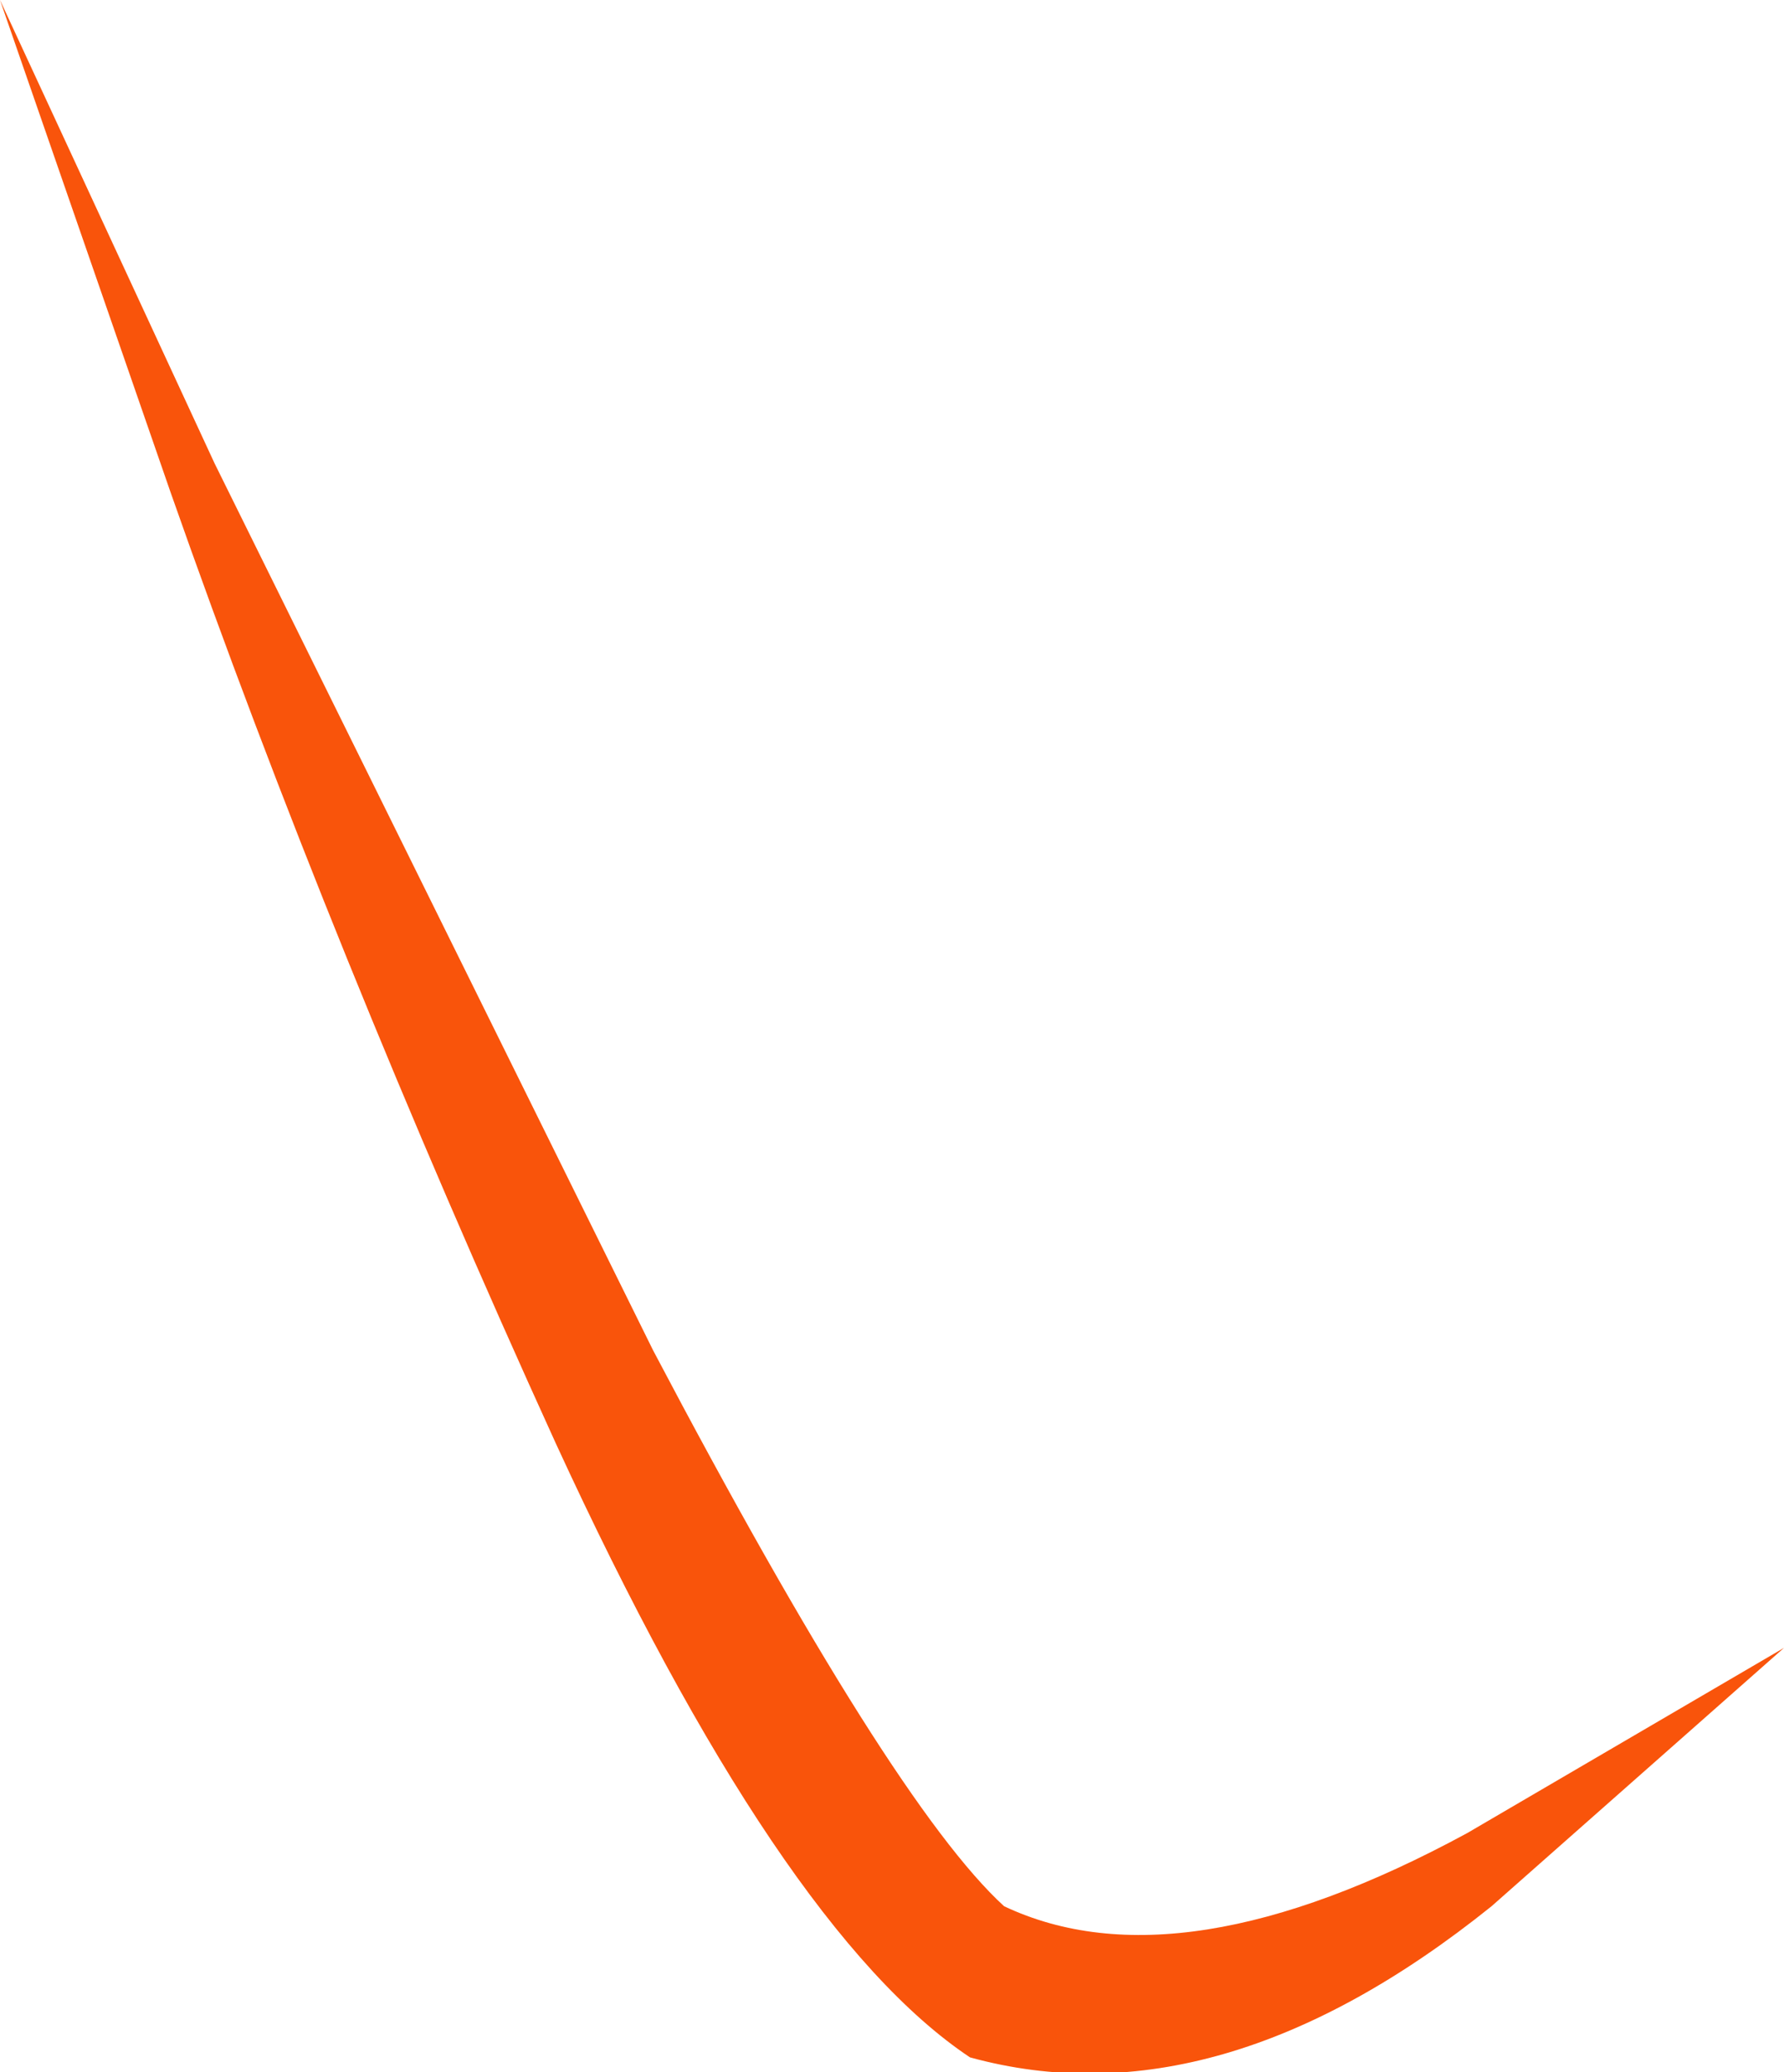 <?xml version="1.0" encoding="UTF-8" standalone="no"?>
<svg xmlns:xlink="http://www.w3.org/1999/xlink" height="21.25px" width="18.3px" xmlns="http://www.w3.org/2000/svg">
  <g transform="matrix(1.0, 0.0, 0.0, 1.0, 0.0, 0.0)">
    <path d="M0.0 0.0 L2.2 4.75 6.7 13.85 Q9.15 18.5 10.3 19.55 12.1 20.4 15.05 18.8 L18.3 16.9 15.3 19.55 Q12.5 21.8 9.95 21.1 8.0 19.8 5.7 14.8 3.4 9.75 1.75 5.05 L0.0 0.0" fill="#f9540b" fill-rule="evenodd" stroke="none"/>
  </g>
</svg>
